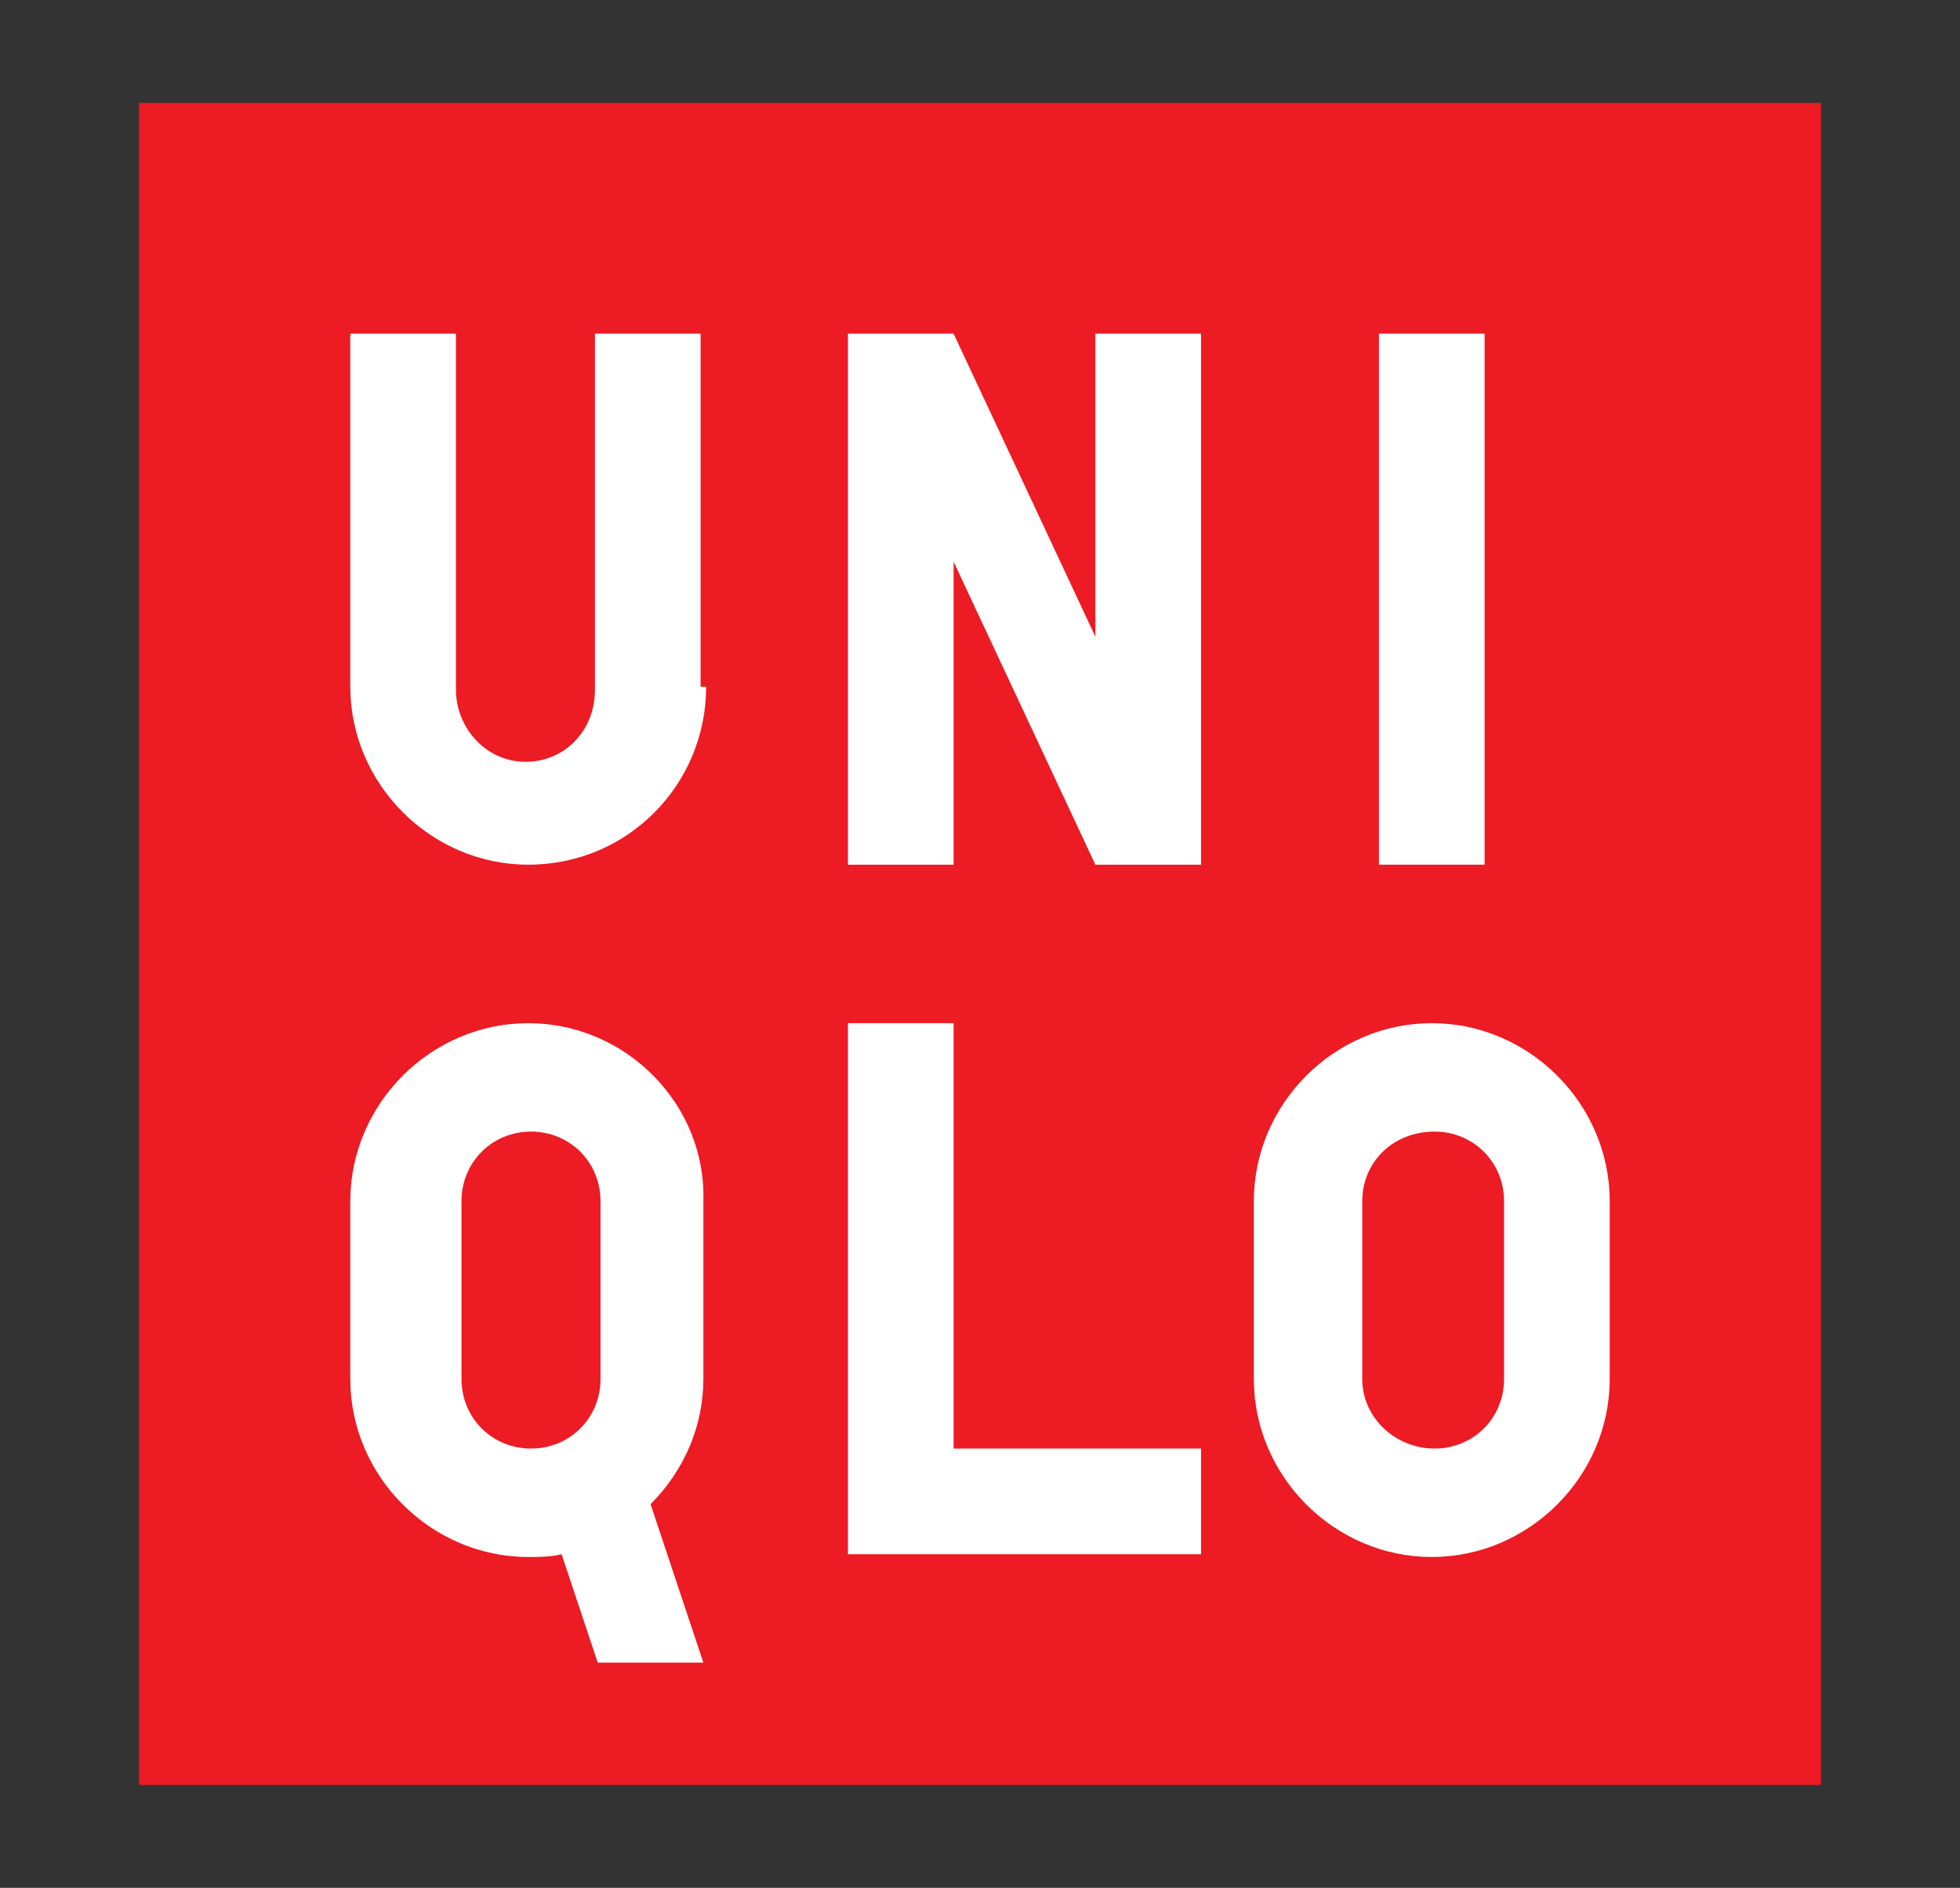 <?xml version="1.0" encoding="utf-8"?>
<!-- Generator: Adobe Illustrator 25.0.0, SVG Export Plug-In . SVG Version: 6.00 Build 0)  -->
<svg version="1.1" id="Layer_1" xmlns="http://www.w3.org/2000/svg" xmlns:xlink="http://www.w3.org/1999/xlink" x="0px" y="0px"
	 viewBox="0 0 70.5 67.9" style="enable-background:new 0 0 70.5 67.9;" xml:space="preserve">
<rect x="0" y="0" width="70.5" height="67.9" fill="#333333" stroke="none"/>
<style type="text/css">
	.Arched_x0020_Green{fill:url(#SVGID_1_);stroke:#FFFFFF;stroke-width:0.25;stroke-miterlimit:1;}
	.st0{fill:#ED1B23;}
	.st1{fill:#FFFFFF;}
</style>
<linearGradient id="SVGID_1_" gradientUnits="userSpaceOnUse" x1="-385.683" y1="331.591" x2="-384.976" y2="330.884">
	<stop  offset="0" style="stop-color:#1EAC4A"/>
	<stop  offset="0.983" style="stop-color:#173519"/>
</linearGradient>
<g>
	<rect x="5" y="3.7" class="st0" width="60.5" height="60.5"/>
	<g>
		<rect x="49.6" y="12" class="st1" width="3.8" height="19.1"/>
	</g>
	<path class="st1" d="M25.4,24.7c0,3.5-2.8,6.4-6.4,6.4c-3.5,0-6.4-2.9-6.4-6.4V12h3.8v12.8c0,1.4,1.1,2.6,2.5,2.6
		c1.4,0,2.5-1.1,2.5-2.6V12h3.8V24.7z"/>
	<polygon class="st1" points="43.2,55.9 30.5,55.9 30.5,36.8 34.3,36.8 34.3,52.1 43.2,52.1 	"/>
	<polygon class="st1" points="43.2,31.1 39.4,31.1 34.3,20.2 34.3,31.1 30.5,31.1 30.5,12 34.3,12 39.4,22.9 39.4,12 43.2,12 	"/>
	<path class="st1" d="M19,36.8c-3.5,0-6.4,2.9-6.4,6.4v6.4c0,3.5,2.9,6.4,6.4,6.4c0.4,0,0.8,0,1.2-0.1l1.3,3.9h3.8l-1.9-5.7
		c1.2-1.2,1.9-2.8,1.9-4.5v-6.4C25.4,39.7,22.5,36.8,19,36.8 M21.6,49.6c0,1.4-1.1,2.5-2.5,2.5c-1.4,0-2.5-1.1-2.5-2.5v-6.4
		c0-1.4,1.1-2.5,2.5-2.5c1.4,0,2.5,1.1,2.5,2.5V49.6z"/>
	<path class="st1" d="M51.5,36.8c-3.5,0-6.4,2.9-6.4,6.4v6.4c0,3.5,2.9,6.4,6.4,6.4c3.5,0,6.4-2.9,6.4-6.4v-6.4
		C57.9,39.7,55,36.8,51.5,36.8 M54.1,49.6c0,1.4-1.1,2.5-2.5,2.5c-1.4,0-2.6-1.1-2.6-2.5v-6.4c0-1.4,1.1-2.5,2.6-2.5
		c1.4,0,2.5,1.1,2.5,2.5V49.6z"/>
</g>
</svg>
